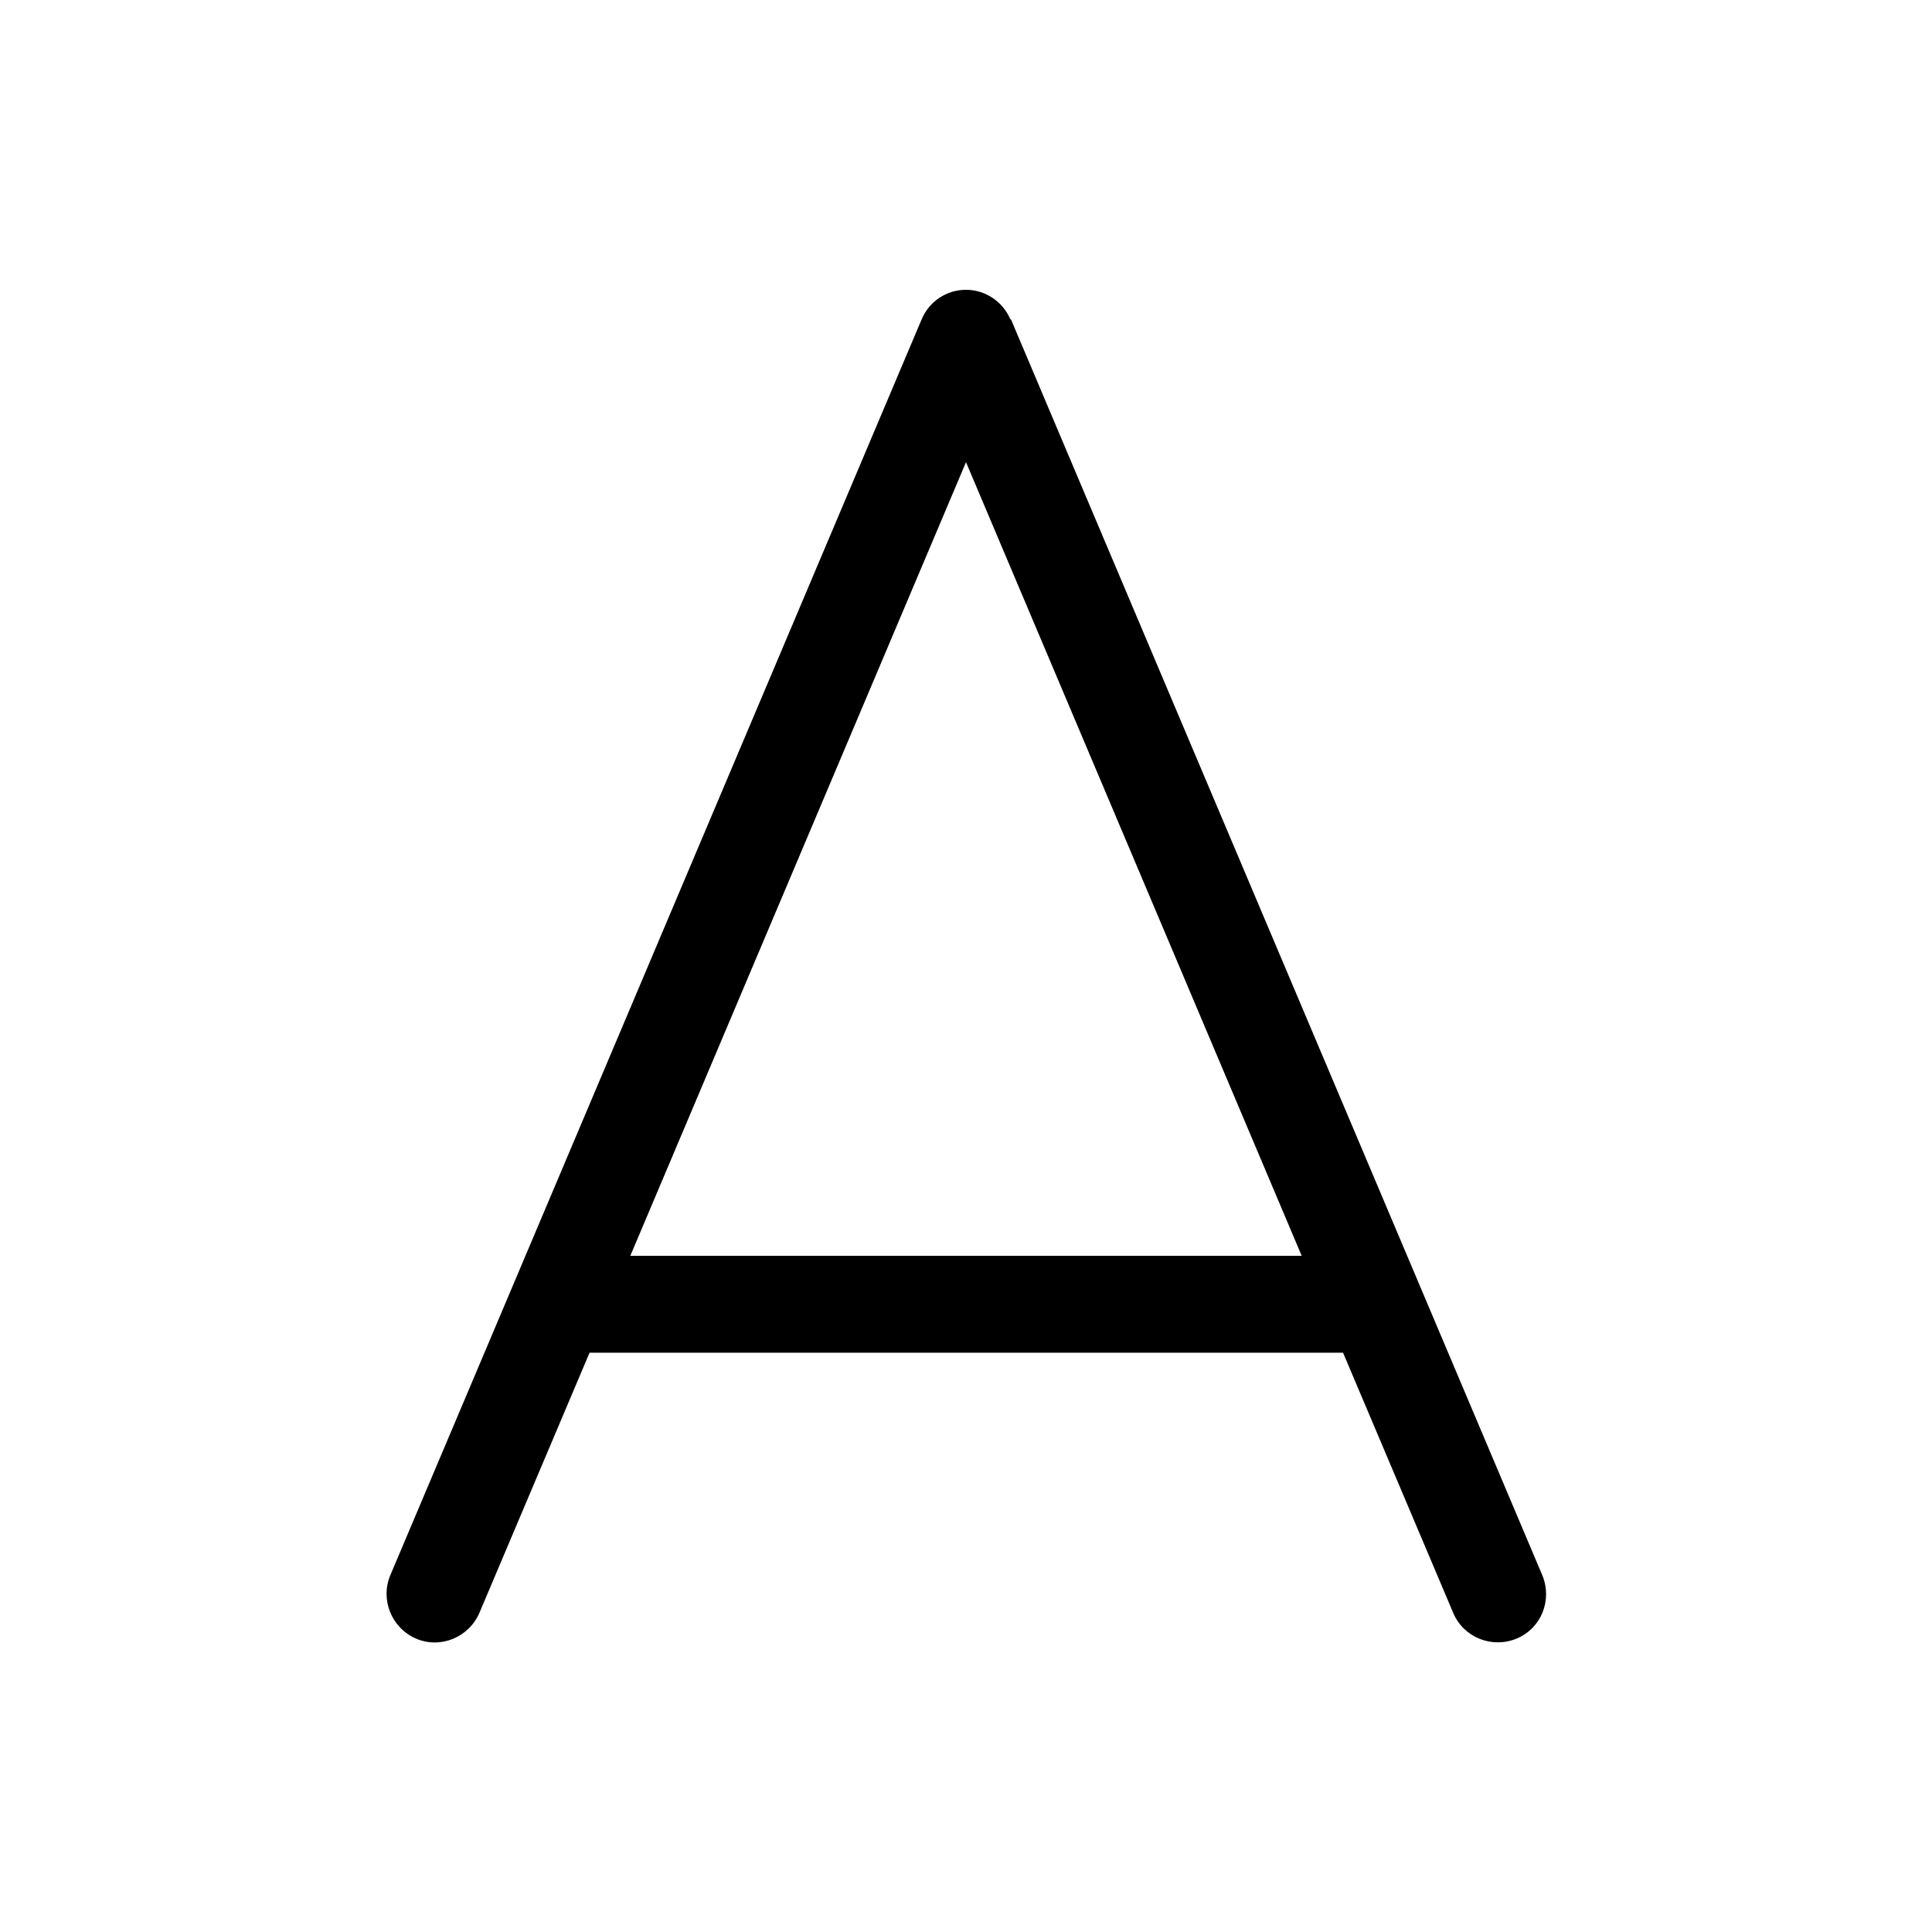 <svg xmlns="http://www.w3.org/2000/svg" viewBox="0 0 640 640"><!--! Font Awesome Pro 7.1.0 by @fontawesome - https://fontawesome.com License - https://fontawesome.com/license (Commercial License) Copyright 2025 Fonticons, Inc. --><path fill="currentColor" d="M334.7 105.8C332.2 99.9 326.4 96 320 96C313.6 96 307.8 99.8 305.3 105.8L129.3 521.8C125.9 529.9 129.7 539.3 137.8 542.8C145.9 546.3 155.3 542.4 158.8 534.3L195.3 448.1L444.9 448.1L481.4 534.3C484.8 542.4 494.2 546.2 502.4 542.8C510.6 539.4 514.3 530 510.9 521.8L334.9 105.8zM431.2 416L208.8 416L320 153.1L431.2 416z"/></svg>